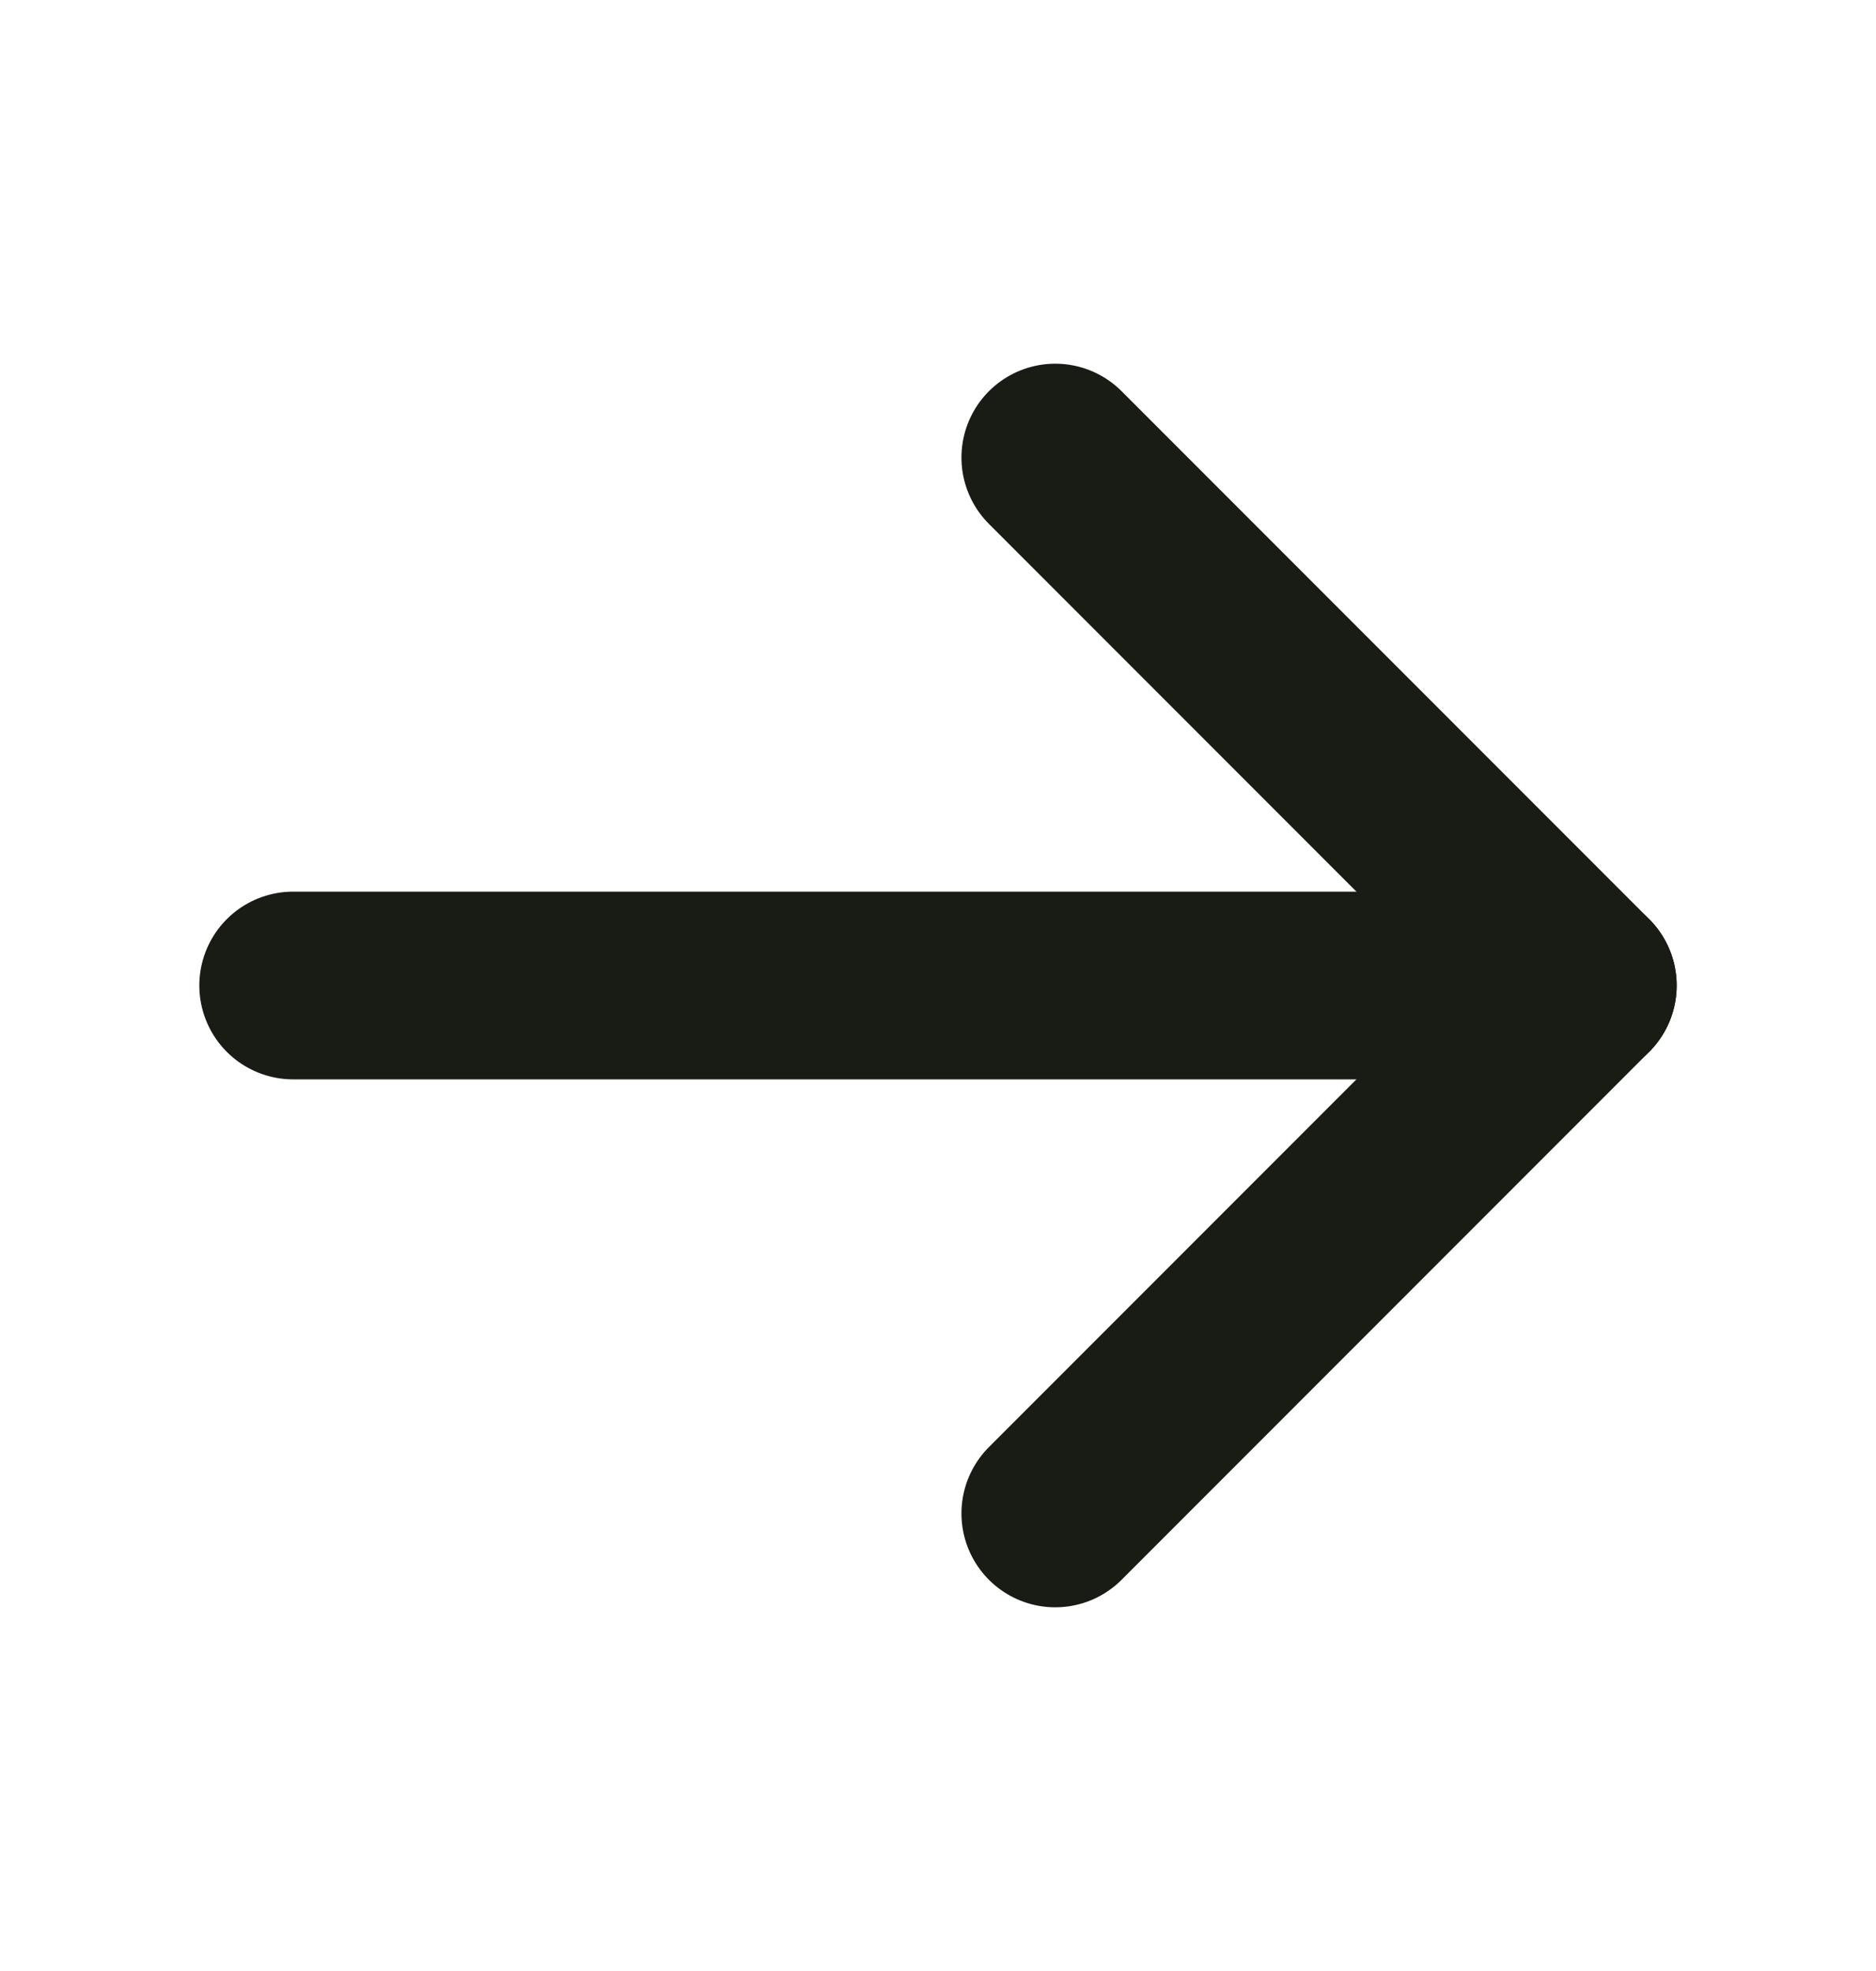 <svg xmlns="http://www.w3.org/2000/svg" fill="none" viewBox="0 0 20 21" height="21" width="20">
<path stroke-linejoin="round" stroke-linecap="round" stroke-width="2" stroke="#181C14" d="M3.125 10.5H16.875"></path>
<path stroke-linejoin="round" stroke-linecap="round" stroke-width="2" stroke="#181C14" d="M11.25 4.875L16.875 10.5L11.25 16.125"></path>
</svg>
